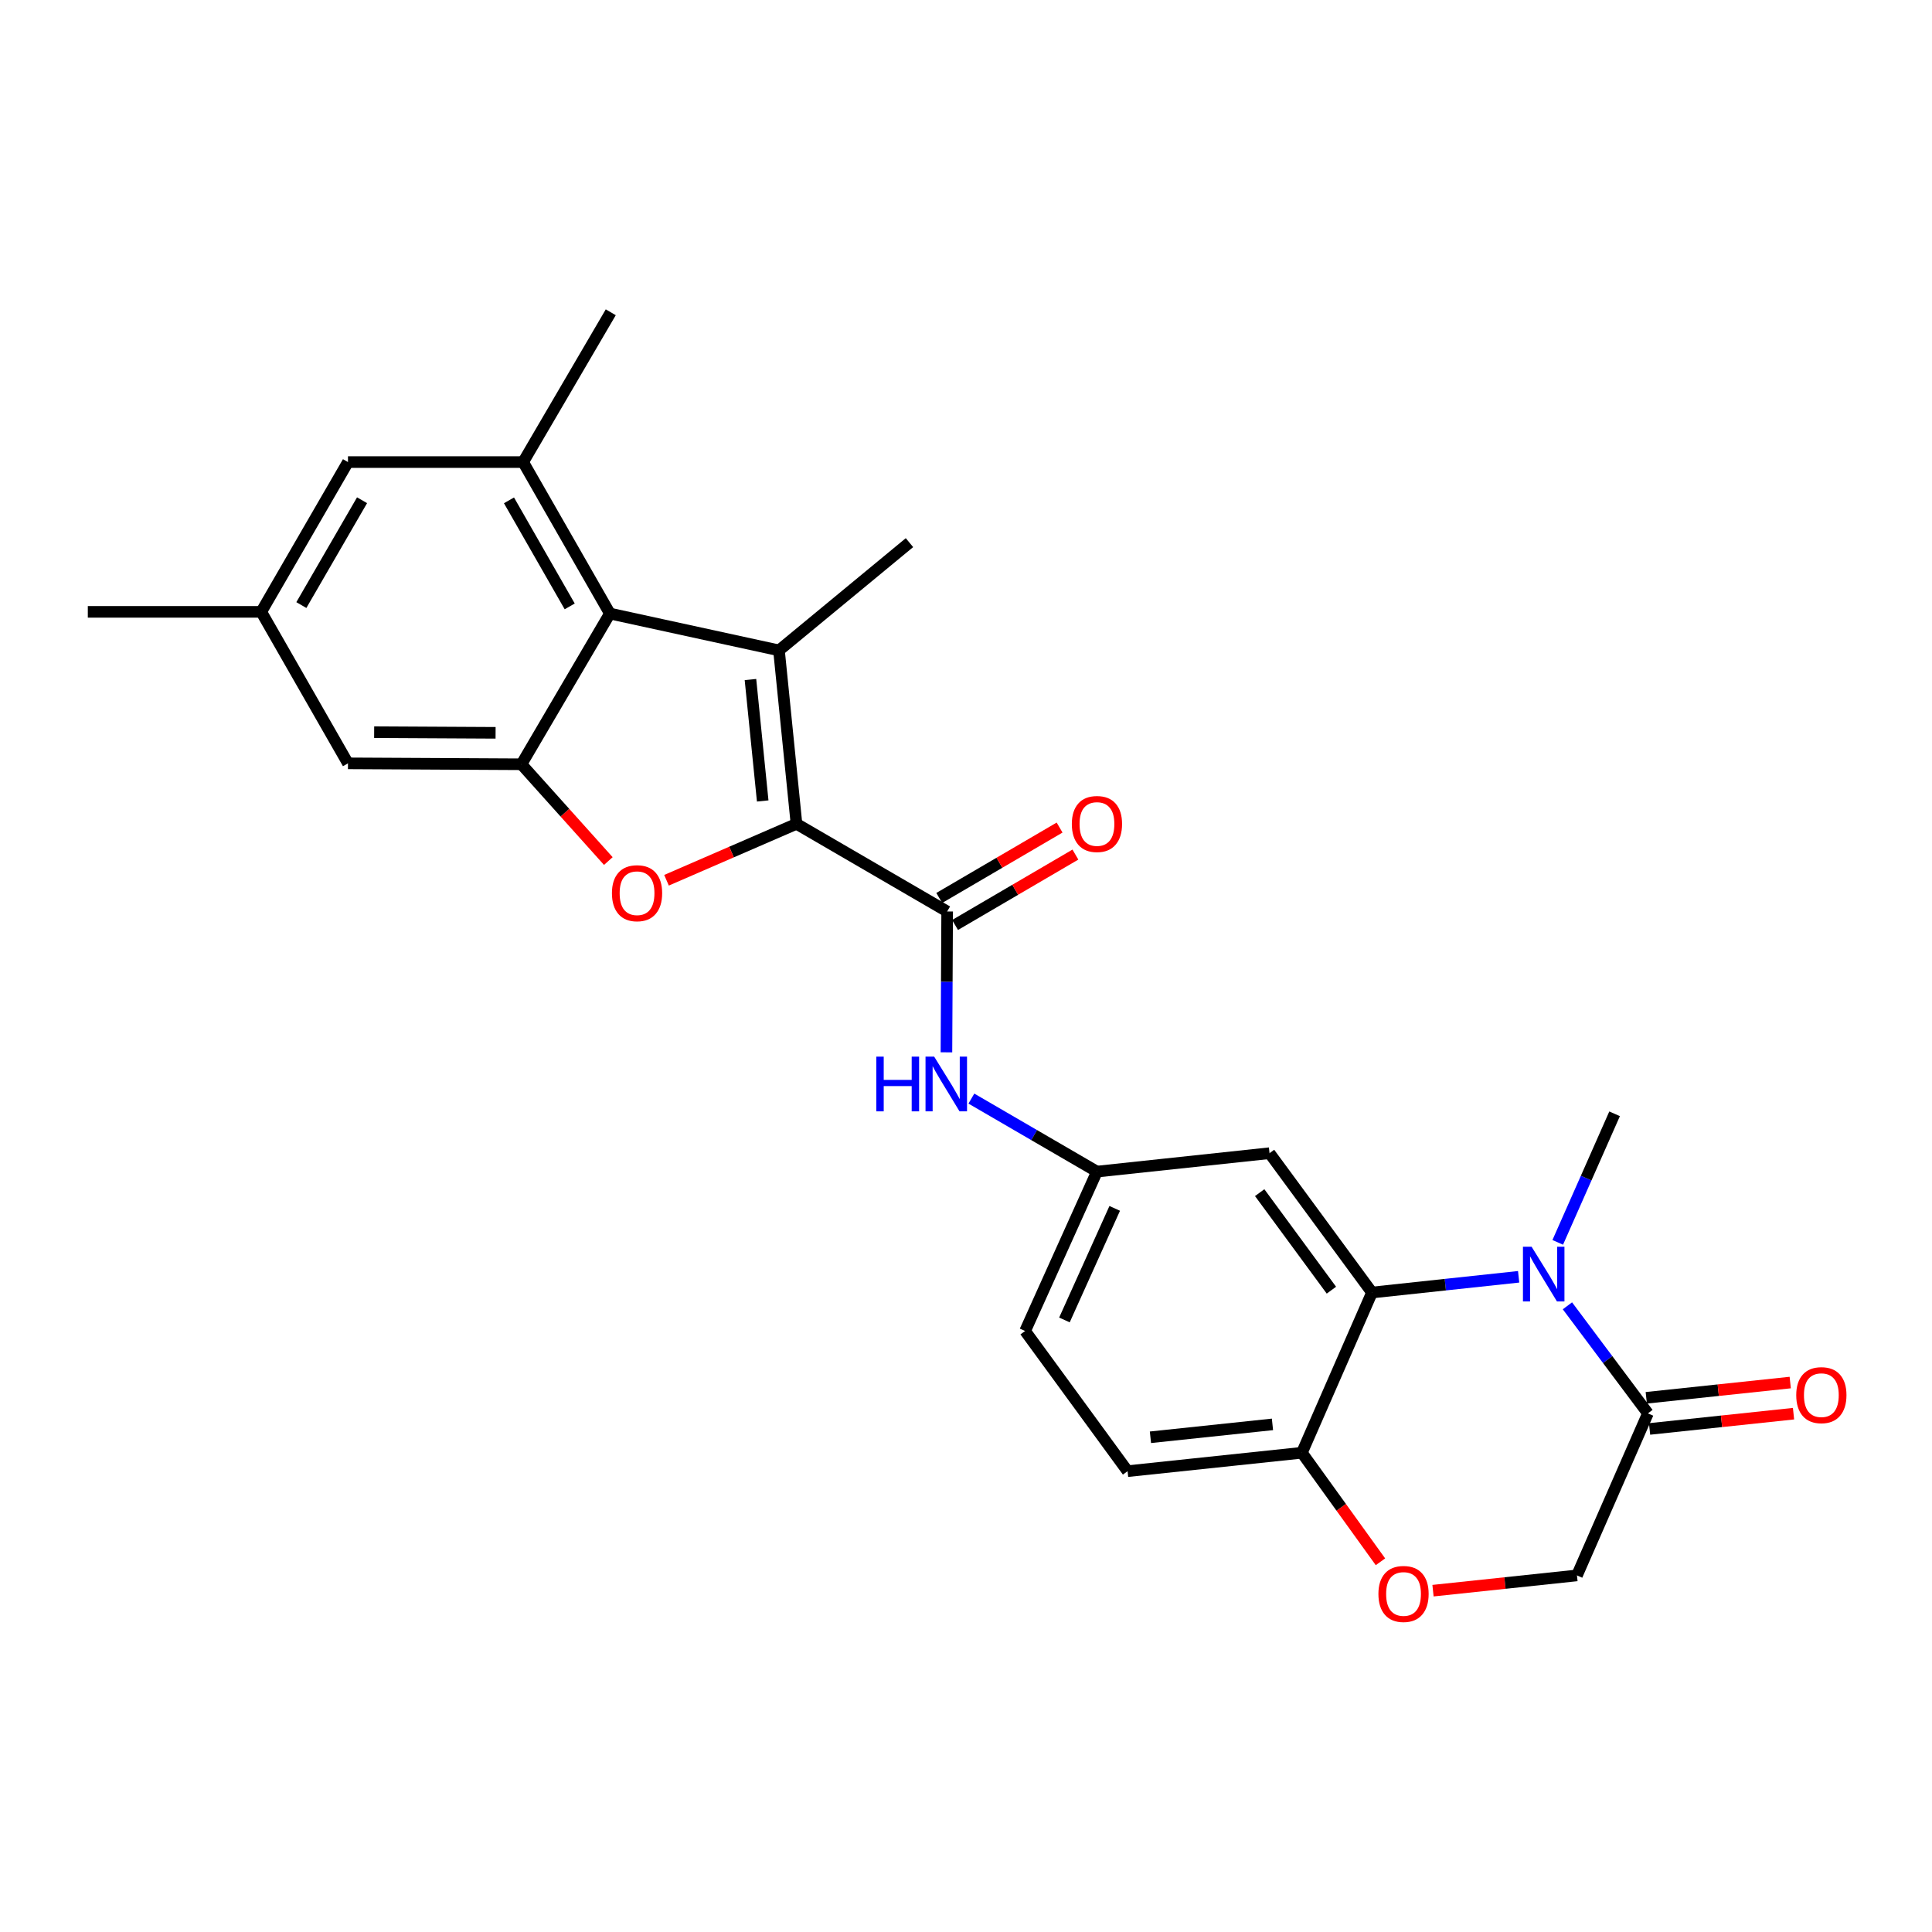 <?xml version='1.0' encoding='iso-8859-1'?>
<svg version='1.1' baseProfile='full'
              xmlns='http://www.w3.org/2000/svg'
                      xmlns:rdkit='http://www.rdkit.org/xml'
                      xmlns:xlink='http://www.w3.org/1999/xlink'
                  xml:space='preserve'
width='1000px' height='1000px' viewBox='0 0 1000 1000'>
<!-- END OF HEADER -->
<rect style='opacity:1.0;fill:#FFFFFF;stroke:none' width='1000' height='1000' x='0' y='0'> </rect>
<path class='bond-0' d='M 412.256,426.419 L 403.199,336.634' style='fill:none;fill-rule:evenodd;stroke:#000000;stroke-width:6px;stroke-linecap:butt;stroke-linejoin:miter;stroke-opacity:1' />
<path class='bond-0' d='M 394.775,414.578 L 388.435,351.728' style='fill:none;fill-rule:evenodd;stroke:#000000;stroke-width:6px;stroke-linecap:butt;stroke-linejoin:miter;stroke-opacity:1' />
<path class='bond-1' d='M 412.256,426.419 L 378.621,441.02' style='fill:none;fill-rule:evenodd;stroke:#000000;stroke-width:6px;stroke-linecap:butt;stroke-linejoin:miter;stroke-opacity:1' />
<path class='bond-1' d='M 378.621,441.02 L 344.985,455.622' style='fill:none;fill-rule:evenodd;stroke:#FF0000;stroke-width:6px;stroke-linecap:butt;stroke-linejoin:miter;stroke-opacity:1' />
<path class='bond-4' d='M 412.256,426.419 L 490.248,471.775' style='fill:none;fill-rule:evenodd;stroke:#000000;stroke-width:6px;stroke-linecap:butt;stroke-linejoin:miter;stroke-opacity:1' />
<path class='bond-3' d='M 403.199,336.634 L 315.674,317.575' style='fill:none;fill-rule:evenodd;stroke:#000000;stroke-width:6px;stroke-linecap:butt;stroke-linejoin:miter;stroke-opacity:1' />
<path class='bond-21' d='M 403.199,336.634 L 470.739,280.871' style='fill:none;fill-rule:evenodd;stroke:#000000;stroke-width:6px;stroke-linecap:butt;stroke-linejoin:miter;stroke-opacity:1' />
<path class='bond-5' d='M 314.87,445.682 L 292.382,420.633' style='fill:none;fill-rule:evenodd;stroke:#FF0000;stroke-width:6px;stroke-linecap:butt;stroke-linejoin:miter;stroke-opacity:1' />
<path class='bond-5' d='M 292.382,420.633 L 269.895,395.584' style='fill:none;fill-rule:evenodd;stroke:#000000;stroke-width:6px;stroke-linecap:butt;stroke-linejoin:miter;stroke-opacity:1' />
<path class='bond-2' d='M 786.043,660.867 L 748.092,664.938' style='fill:none;fill-rule:evenodd;stroke:#0000FF;stroke-width:6px;stroke-linecap:butt;stroke-linejoin:miter;stroke-opacity:1' />
<path class='bond-2' d='M 748.092,664.938 L 710.141,669.009' style='fill:none;fill-rule:evenodd;stroke:#000000;stroke-width:6px;stroke-linecap:butt;stroke-linejoin:miter;stroke-opacity:1' />
<path class='bond-7' d='M 811.298,675.886 L 832.13,703.723' style='fill:none;fill-rule:evenodd;stroke:#0000FF;stroke-width:6px;stroke-linecap:butt;stroke-linejoin:miter;stroke-opacity:1' />
<path class='bond-7' d='M 832.13,703.723 L 852.962,731.561' style='fill:none;fill-rule:evenodd;stroke:#000000;stroke-width:6px;stroke-linecap:butt;stroke-linejoin:miter;stroke-opacity:1' />
<path class='bond-22' d='M 806.283,643.047 L 820.998,609.776' style='fill:none;fill-rule:evenodd;stroke:#0000FF;stroke-width:6px;stroke-linecap:butt;stroke-linejoin:miter;stroke-opacity:1' />
<path class='bond-22' d='M 820.998,609.776 L 835.713,576.505' style='fill:none;fill-rule:evenodd;stroke:#000000;stroke-width:6px;stroke-linecap:butt;stroke-linejoin:miter;stroke-opacity:1' />
<path class='bond-8' d='M 315.674,317.575 L 270.777,239.17' style='fill:none;fill-rule:evenodd;stroke:#000000;stroke-width:6px;stroke-linecap:butt;stroke-linejoin:miter;stroke-opacity:1' />
<path class='bond-8' d='M 294.877,313.867 L 263.449,258.983' style='fill:none;fill-rule:evenodd;stroke:#000000;stroke-width:6px;stroke-linecap:butt;stroke-linejoin:miter;stroke-opacity:1' />
<path class='bond-26' d='M 315.674,317.575 L 269.895,395.584' style='fill:none;fill-rule:evenodd;stroke:#000000;stroke-width:6px;stroke-linecap:butt;stroke-linejoin:miter;stroke-opacity:1' />
<path class='bond-9' d='M 490.248,471.775 L 490.06,508.229' style='fill:none;fill-rule:evenodd;stroke:#000000;stroke-width:6px;stroke-linecap:butt;stroke-linejoin:miter;stroke-opacity:1' />
<path class='bond-9' d='M 490.06,508.229 L 489.873,544.682' style='fill:none;fill-rule:evenodd;stroke:#0000FF;stroke-width:6px;stroke-linecap:butt;stroke-linejoin:miter;stroke-opacity:1' />
<path class='bond-17' d='M 494.339,478.769 L 525.482,460.55' style='fill:none;fill-rule:evenodd;stroke:#000000;stroke-width:6px;stroke-linecap:butt;stroke-linejoin:miter;stroke-opacity:1' />
<path class='bond-17' d='M 525.482,460.55 L 556.626,442.331' style='fill:none;fill-rule:evenodd;stroke:#FF0000;stroke-width:6px;stroke-linecap:butt;stroke-linejoin:miter;stroke-opacity:1' />
<path class='bond-17' d='M 486.156,464.782 L 517.3,446.563' style='fill:none;fill-rule:evenodd;stroke:#000000;stroke-width:6px;stroke-linecap:butt;stroke-linejoin:miter;stroke-opacity:1' />
<path class='bond-17' d='M 517.3,446.563 L 548.443,428.344' style='fill:none;fill-rule:evenodd;stroke:#FF0000;stroke-width:6px;stroke-linecap:butt;stroke-linejoin:miter;stroke-opacity:1' />
<path class='bond-13' d='M 269.895,395.584 L 180.11,395.107' style='fill:none;fill-rule:evenodd;stroke:#000000;stroke-width:6px;stroke-linecap:butt;stroke-linejoin:miter;stroke-opacity:1' />
<path class='bond-13' d='M 256.513,379.308 L 193.664,378.974' style='fill:none;fill-rule:evenodd;stroke:#000000;stroke-width:6px;stroke-linecap:butt;stroke-linejoin:miter;stroke-opacity:1' />
<path class='bond-6' d='M 710.141,669.009 L 657.106,596.887' style='fill:none;fill-rule:evenodd;stroke:#000000;stroke-width:6px;stroke-linecap:butt;stroke-linejoin:miter;stroke-opacity:1' />
<path class='bond-6' d='M 689.131,667.791 L 652.006,617.306' style='fill:none;fill-rule:evenodd;stroke:#000000;stroke-width:6px;stroke-linecap:butt;stroke-linejoin:miter;stroke-opacity:1' />
<path class='bond-28' d='M 710.141,669.009 L 673.86,751.943' style='fill:none;fill-rule:evenodd;stroke:#000000;stroke-width:6px;stroke-linecap:butt;stroke-linejoin:miter;stroke-opacity:1' />
<path class='bond-18' d='M 853.816,739.618 L 891.071,735.669' style='fill:none;fill-rule:evenodd;stroke:#000000;stroke-width:6px;stroke-linecap:butt;stroke-linejoin:miter;stroke-opacity:1' />
<path class='bond-18' d='M 891.071,735.669 L 928.327,731.719' style='fill:none;fill-rule:evenodd;stroke:#FF0000;stroke-width:6px;stroke-linecap:butt;stroke-linejoin:miter;stroke-opacity:1' />
<path class='bond-18' d='M 852.108,723.503 L 889.363,719.554' style='fill:none;fill-rule:evenodd;stroke:#000000;stroke-width:6px;stroke-linecap:butt;stroke-linejoin:miter;stroke-opacity:1' />
<path class='bond-18' d='M 889.363,719.554 L 926.618,715.605' style='fill:none;fill-rule:evenodd;stroke:#FF0000;stroke-width:6px;stroke-linecap:butt;stroke-linejoin:miter;stroke-opacity:1' />
<path class='bond-29' d='M 852.962,731.561 L 816.231,815.431' style='fill:none;fill-rule:evenodd;stroke:#000000;stroke-width:6px;stroke-linecap:butt;stroke-linejoin:miter;stroke-opacity:1' />
<path class='bond-16' d='M 270.777,239.17 L 180.11,239.17' style='fill:none;fill-rule:evenodd;stroke:#000000;stroke-width:6px;stroke-linecap:butt;stroke-linejoin:miter;stroke-opacity:1' />
<path class='bond-24' d='M 270.777,239.17 L 316.133,161.637' style='fill:none;fill-rule:evenodd;stroke:#000000;stroke-width:6px;stroke-linecap:butt;stroke-linejoin:miter;stroke-opacity:1' />
<path class='bond-15' d='M 502.784,568.63 L 535.282,587.526' style='fill:none;fill-rule:evenodd;stroke:#0000FF;stroke-width:6px;stroke-linecap:butt;stroke-linejoin:miter;stroke-opacity:1' />
<path class='bond-15' d='M 535.282,587.526 L 567.78,606.421' style='fill:none;fill-rule:evenodd;stroke:#000000;stroke-width:6px;stroke-linecap:butt;stroke-linejoin:miter;stroke-opacity:1' />
<path class='bond-10' d='M 714.524,808.377 L 694.192,780.16' style='fill:none;fill-rule:evenodd;stroke:#FF0000;stroke-width:6px;stroke-linecap:butt;stroke-linejoin:miter;stroke-opacity:1' />
<path class='bond-10' d='M 694.192,780.16 L 673.86,751.943' style='fill:none;fill-rule:evenodd;stroke:#000000;stroke-width:6px;stroke-linecap:butt;stroke-linejoin:miter;stroke-opacity:1' />
<path class='bond-14' d='M 741.72,823.329 L 778.976,819.38' style='fill:none;fill-rule:evenodd;stroke:#FF0000;stroke-width:6px;stroke-linecap:butt;stroke-linejoin:miter;stroke-opacity:1' />
<path class='bond-14' d='M 778.976,819.38 L 816.231,815.431' style='fill:none;fill-rule:evenodd;stroke:#000000;stroke-width:6px;stroke-linecap:butt;stroke-linejoin:miter;stroke-opacity:1' />
<path class='bond-11' d='M 657.106,596.887 L 567.78,606.421' style='fill:none;fill-rule:evenodd;stroke:#000000;stroke-width:6px;stroke-linecap:butt;stroke-linejoin:miter;stroke-opacity:1' />
<path class='bond-12' d='M 673.86,751.943 L 583.634,761.477' style='fill:none;fill-rule:evenodd;stroke:#000000;stroke-width:6px;stroke-linecap:butt;stroke-linejoin:miter;stroke-opacity:1' />
<path class='bond-12' d='M 658.623,737.258 L 595.465,743.931' style='fill:none;fill-rule:evenodd;stroke:#000000;stroke-width:6px;stroke-linecap:butt;stroke-linejoin:miter;stroke-opacity:1' />
<path class='bond-19' d='M 180.11,395.107 L 135.222,316.693' style='fill:none;fill-rule:evenodd;stroke:#000000;stroke-width:6px;stroke-linecap:butt;stroke-linejoin:miter;stroke-opacity:1' />
<path class='bond-23' d='M 567.78,606.421 L 530.598,688.923' style='fill:none;fill-rule:evenodd;stroke:#000000;stroke-width:6px;stroke-linecap:butt;stroke-linejoin:miter;stroke-opacity:1' />
<path class='bond-23' d='M 576.977,625.455 L 550.95,683.206' style='fill:none;fill-rule:evenodd;stroke:#000000;stroke-width:6px;stroke-linecap:butt;stroke-linejoin:miter;stroke-opacity:1' />
<path class='bond-27' d='M 180.11,239.17 L 135.222,316.693' style='fill:none;fill-rule:evenodd;stroke:#000000;stroke-width:6px;stroke-linecap:butt;stroke-linejoin:miter;stroke-opacity:1' />
<path class='bond-27' d='M 187.4,258.918 L 155.979,313.184' style='fill:none;fill-rule:evenodd;stroke:#000000;stroke-width:6px;stroke-linecap:butt;stroke-linejoin:miter;stroke-opacity:1' />
<path class='bond-25' d='M 135.222,316.693 L 45.455,316.693' style='fill:none;fill-rule:evenodd;stroke:#000000;stroke-width:6px;stroke-linecap:butt;stroke-linejoin:miter;stroke-opacity:1' />
<path class='bond-20' d='M 583.634,761.477 L 530.598,688.923' style='fill:none;fill-rule:evenodd;stroke:#000000;stroke-width:6px;stroke-linecap:butt;stroke-linejoin:miter;stroke-opacity:1' />
<path  class='atom-2' d='M 316.736 462.321
Q 316.736 455.521, 320.096 451.721
Q 323.456 447.921, 329.736 447.921
Q 336.016 447.921, 339.376 451.721
Q 342.736 455.521, 342.736 462.321
Q 342.736 469.201, 339.336 473.121
Q 335.936 477.001, 329.736 477.001
Q 323.496 477.001, 320.096 473.121
Q 316.736 469.241, 316.736 462.321
M 329.736 473.801
Q 334.056 473.801, 336.376 470.921
Q 338.736 468.001, 338.736 462.321
Q 338.736 456.761, 336.376 453.961
Q 334.056 451.121, 329.736 451.121
Q 325.416 451.121, 323.056 453.921
Q 320.736 456.721, 320.736 462.321
Q 320.736 468.041, 323.056 470.921
Q 325.416 473.801, 329.736 473.801
' fill='#FF0000'/>
<path  class='atom-3' d='M 792.757 645.315
L 802.037 660.315
Q 802.957 661.795, 804.437 664.475
Q 805.917 667.155, 805.997 667.315
L 805.997 645.315
L 809.757 645.315
L 809.757 673.635
L 805.877 673.635
L 795.917 657.235
Q 794.757 655.315, 793.517 653.115
Q 792.317 650.915, 791.957 650.235
L 791.957 673.635
L 788.277 673.635
L 788.277 645.315
L 792.757 645.315
' fill='#0000FF'/>
<path  class='atom-10' d='M 453.569 546.914
L 457.409 546.914
L 457.409 558.954
L 471.889 558.954
L 471.889 546.914
L 475.729 546.914
L 475.729 575.234
L 471.889 575.234
L 471.889 562.154
L 457.409 562.154
L 457.409 575.234
L 453.569 575.234
L 453.569 546.914
' fill='#0000FF'/>
<path  class='atom-10' d='M 483.529 546.914
L 492.809 561.914
Q 493.729 563.394, 495.209 566.074
Q 496.689 568.754, 496.769 568.914
L 496.769 546.914
L 500.529 546.914
L 500.529 575.234
L 496.649 575.234
L 486.689 558.834
Q 485.529 556.914, 484.289 554.714
Q 483.089 552.514, 482.729 551.834
L 482.729 575.234
L 479.049 575.234
L 479.049 546.914
L 483.529 546.914
' fill='#0000FF'/>
<path  class='atom-11' d='M 713.464 825.027
Q 713.464 818.227, 716.824 814.427
Q 720.184 810.627, 726.464 810.627
Q 732.744 810.627, 736.104 814.427
Q 739.464 818.227, 739.464 825.027
Q 739.464 831.907, 736.064 835.827
Q 732.664 839.707, 726.464 839.707
Q 720.224 839.707, 716.824 835.827
Q 713.464 831.947, 713.464 825.027
M 726.464 836.507
Q 730.784 836.507, 733.104 833.627
Q 735.464 830.707, 735.464 825.027
Q 735.464 819.467, 733.104 816.667
Q 730.784 813.827, 726.464 813.827
Q 722.144 813.827, 719.784 816.627
Q 717.464 819.427, 717.464 825.027
Q 717.464 830.747, 719.784 833.627
Q 722.144 836.507, 726.464 836.507
' fill='#FF0000'/>
<path  class='atom-18' d='M 554.78 426.499
Q 554.78 419.699, 558.14 415.899
Q 561.5 412.099, 567.78 412.099
Q 574.06 412.099, 577.42 415.899
Q 580.78 419.699, 580.78 426.499
Q 580.78 433.379, 577.38 437.299
Q 573.98 441.179, 567.78 441.179
Q 561.54 441.179, 558.14 437.299
Q 554.78 433.419, 554.78 426.499
M 567.78 437.979
Q 572.1 437.979, 574.42 435.099
Q 576.78 432.179, 576.78 426.499
Q 576.78 420.939, 574.42 418.139
Q 572.1 415.299, 567.78 415.299
Q 563.46 415.299, 561.1 418.099
Q 558.78 420.899, 558.78 426.499
Q 558.78 432.219, 561.1 435.099
Q 563.46 437.979, 567.78 437.979
' fill='#FF0000'/>
<path  class='atom-19' d='M 929.729 722.125
Q 929.729 715.325, 933.089 711.525
Q 936.449 707.725, 942.729 707.725
Q 949.009 707.725, 952.369 711.525
Q 955.729 715.325, 955.729 722.125
Q 955.729 729.005, 952.329 732.925
Q 948.929 736.805, 942.729 736.805
Q 936.489 736.805, 933.089 732.925
Q 929.729 729.045, 929.729 722.125
M 942.729 733.605
Q 947.049 733.605, 949.369 730.725
Q 951.729 727.805, 951.729 722.125
Q 951.729 716.565, 949.369 713.765
Q 947.049 710.925, 942.729 710.925
Q 938.409 710.925, 936.049 713.725
Q 933.729 716.525, 933.729 722.125
Q 933.729 727.845, 936.049 730.725
Q 938.409 733.605, 942.729 733.605
' fill='#FF0000'/>
</svg>
